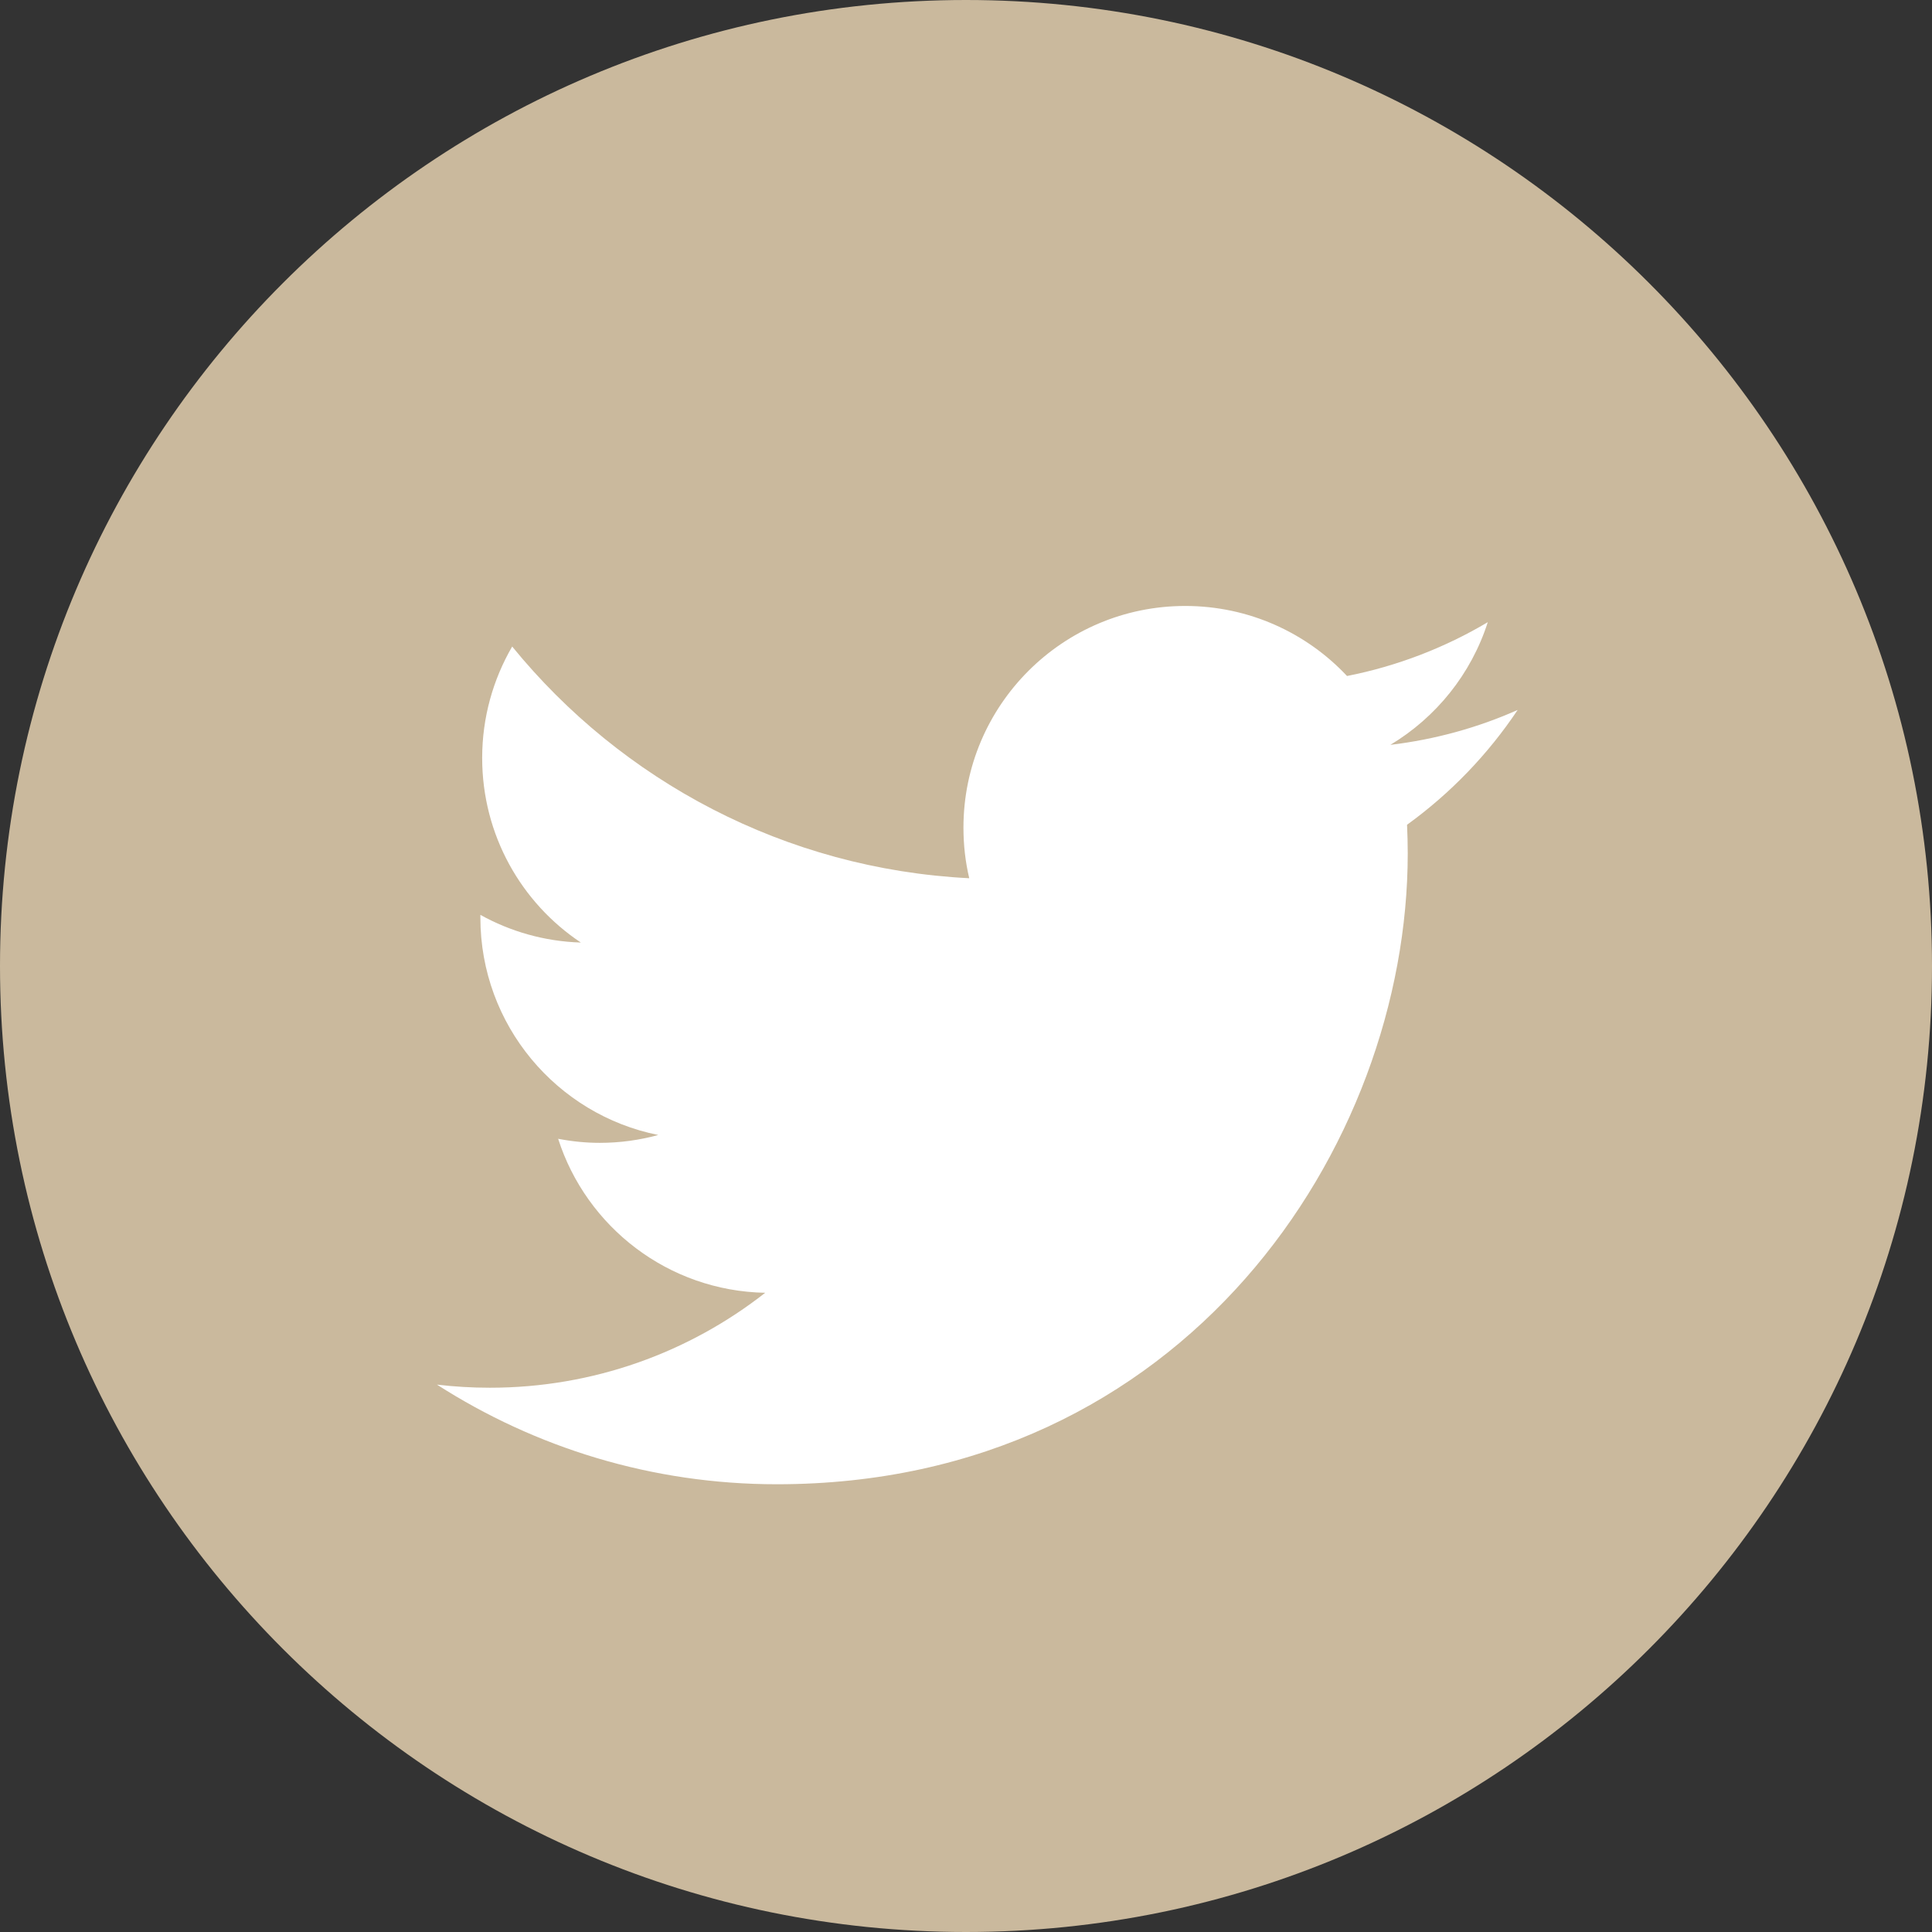 <svg xmlns="http://www.w3.org/2000/svg" width="28" height="28" viewBox="0 0 28 28">
    <rect x="0" y="0" width="28" height="28" fill="#333333" stroke="none"/>
    <g fill="none" fill-rule="evenodd">
        <g>
            <g>
                <g>
                    <g>
                        <path fill="#CAB99D" d="M14 0C6.27 0 0 6.27 0 14s6.27 14 14 14 14-6.27 14-14S21.73 0 14 0z" transform="translate(-1180 -4310) translate(0 4226) translate(1144 40) translate(36 44)"/>
                        <path fill="#FFF" fill-rule="nonzero" d="M20.392 11.953c.006.138.01.276.01.415 0 4.246-3.233 9.143-9.143 9.143-1.815 0-3.504-.532-4.926-1.444.252.03.507.045.767.045 1.505 0 2.89-.514 3.99-1.376-1.406-.026-2.592-.955-3.001-2.232.196.038.397.059.604.059.293 0 .577-.04.847-.114-1.47-.294-2.578-1.594-2.578-3.15v-.04c.433.24.929.385 1.456.401-.863-.575-1.43-1.56-1.43-2.675 0-.588.159-1.14.435-1.615 1.585 1.945 3.953 3.223 6.624 3.358-.056-.236-.084-.48-.084-.733 0-1.774 1.44-3.213 3.214-3.213.924 0 1.759.39 2.345 1.015.732-.144 1.42-.412 2.04-.78-.24.75-.749 1.38-1.412 1.778.65-.078 1.27-.25 1.845-.506-.43.644-.975 1.21-1.603 1.664z" transform="translate(-1180 -4310) translate(0 4226) translate(1144 40) translate(36 44)"/>
                    </g>
                </g>
            </g>
        </g>
    </g>
</svg>
